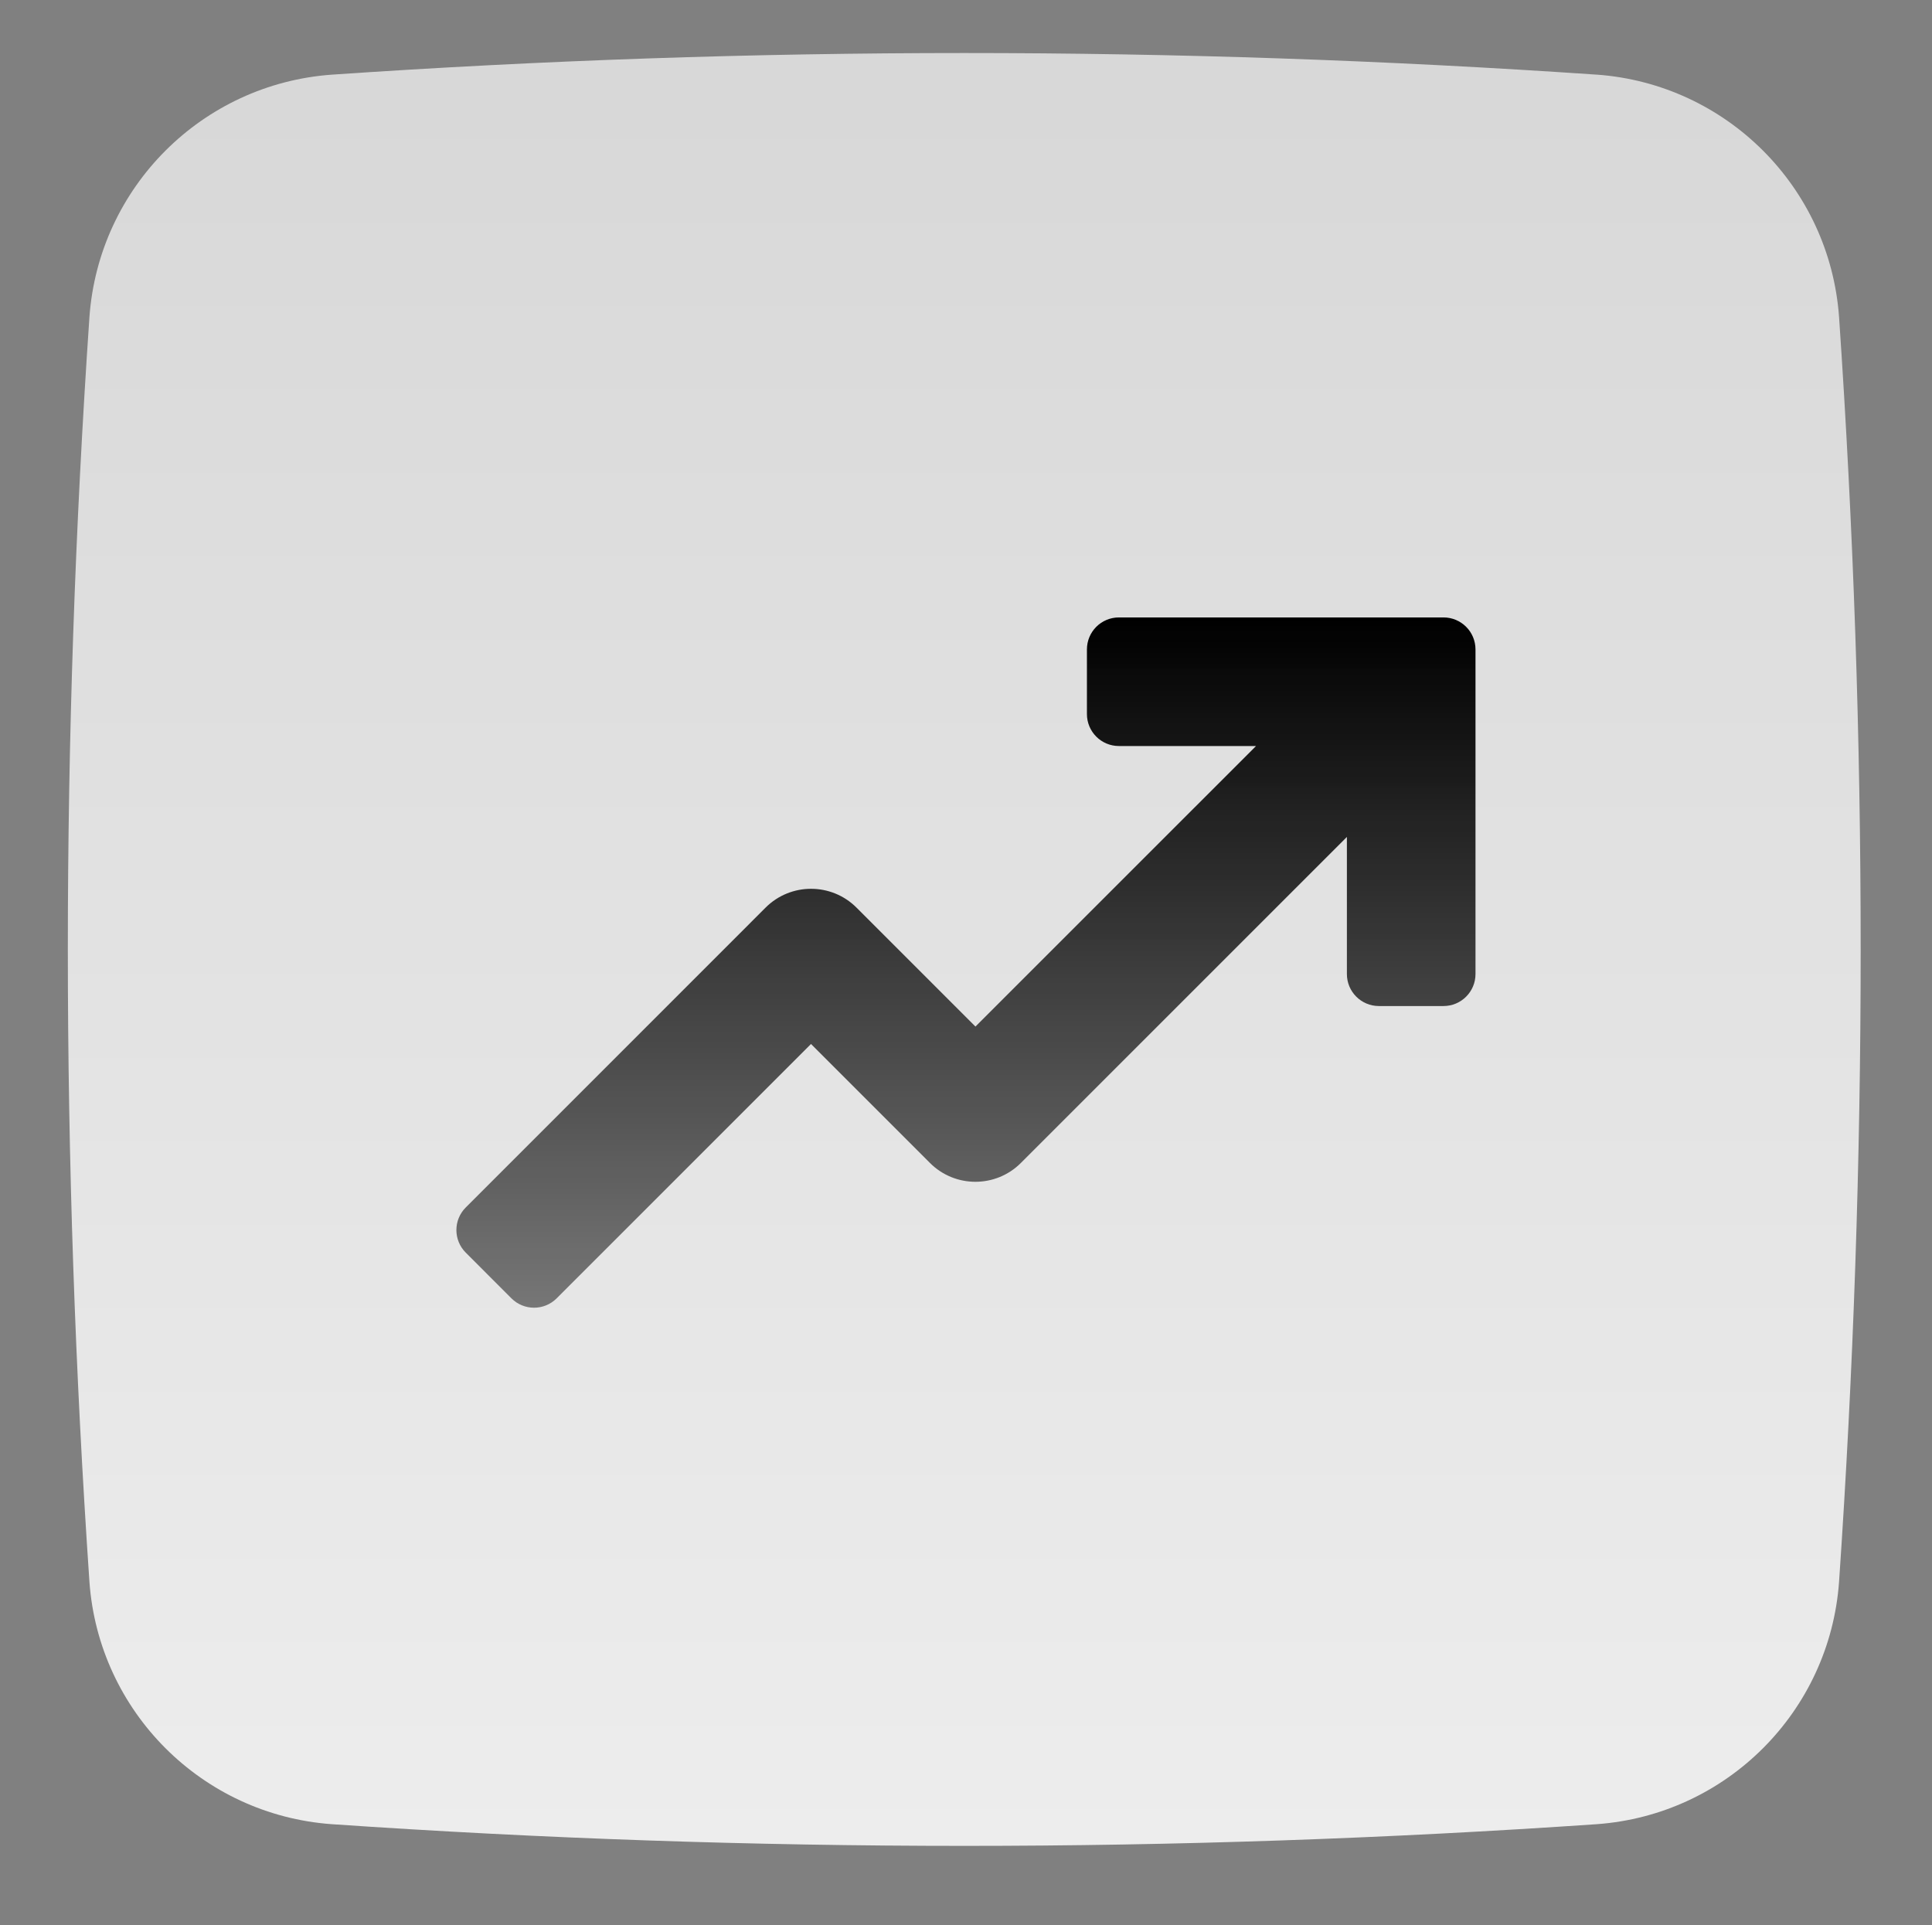 <?xml version="1.0" encoding="UTF-8"?>
<svg id="Ebene_1" data-name="Ebene 1" xmlns="http://www.w3.org/2000/svg" xmlns:xlink="http://www.w3.org/1999/xlink" viewBox="0 0 501.77 500">
  <rect x="0" y="0" width="501.77" height="500" fill="#808080" stroke="none"/>
  <defs>
    <style>
      .cls-1 {
        fill: url(#Unbenannter_Verlauf_2);
      }

      .cls-2 {
        fill: url(#Unbenannter_Verlauf_5);
      }
    </style>
    <linearGradient id="Unbenannter_Verlauf_5" data-name="Unbenannter Verlauf 5" x1="-5370.48" y1="407.47" x2="-5370.48" y2="467.12" gradientTransform="translate(43214.3 3740.53) scale(8 -8)" gradientUnits="userSpaceOnUse">
      <stop offset="0" stop-color="#ededed"/>
      <stop offset="1" stop-color="#d7d7d7"/>
    </linearGradient>
    <linearGradient id="Unbenannter_Verlauf_2" data-name="Unbenannter Verlauf 2" x1="250.88" y1="160.36" x2="250.88" y2="339.64" gradientUnits="userSpaceOnUse">
      <stop offset="0" stop-color="#000"/>
      <stop offset="1" stop-color="#070707" stop-opacity=".5"/>
    </linearGradient>
  </defs>
  <g id="Layer_2" data-name="Layer 2">
    <path class="cls-2" d="M414.71,19.39c-109.38-7.49-219.15-7.49-328.54,0-33.7,2.43-60.5,29.23-62.94,62.92-7.48,109.39-7.48,219.15,0,328.54,2.43,33.7,29.23,60.5,62.93,62.93,109.38,7.51,219.15,7.51,328.54,0,33.7-2.43,60.5-29.23,62.93-62.93,7.49-109.38,7.49-219.15,0-328.54-2.44-33.7-29.24-60.5-62.94-62.93h0Z"/>
  </g>
  <path class="cls-1" d="M374.91,160.36h-84.31c-4.59,0-8.31,3.72-8.31,8.31v16.78c0,4.59,3.72,8.31,8.31,8.31h35.61l-72.87,72.86-30.89-30.89c-6.52-6.52-17.1-6.52-23.62,0l-77.86,77.87c-3.25,3.24-3.25,8.5,0,11.74l11.86,11.87c3.24,3.24,8.5,3.24,11.74,0l66.06-66.06,30.89,30.89c6.52,6.53,17.1,6.53,23.62,0l84.67-84.67v35.61c0,4.59,3.72,8.31,8.31,8.31h16.78c4.59,0,8.31-3.72,8.31-8.31v-84.31c0-4.59-3.72-8.31-8.31-8.31h0Z"/>
</svg>